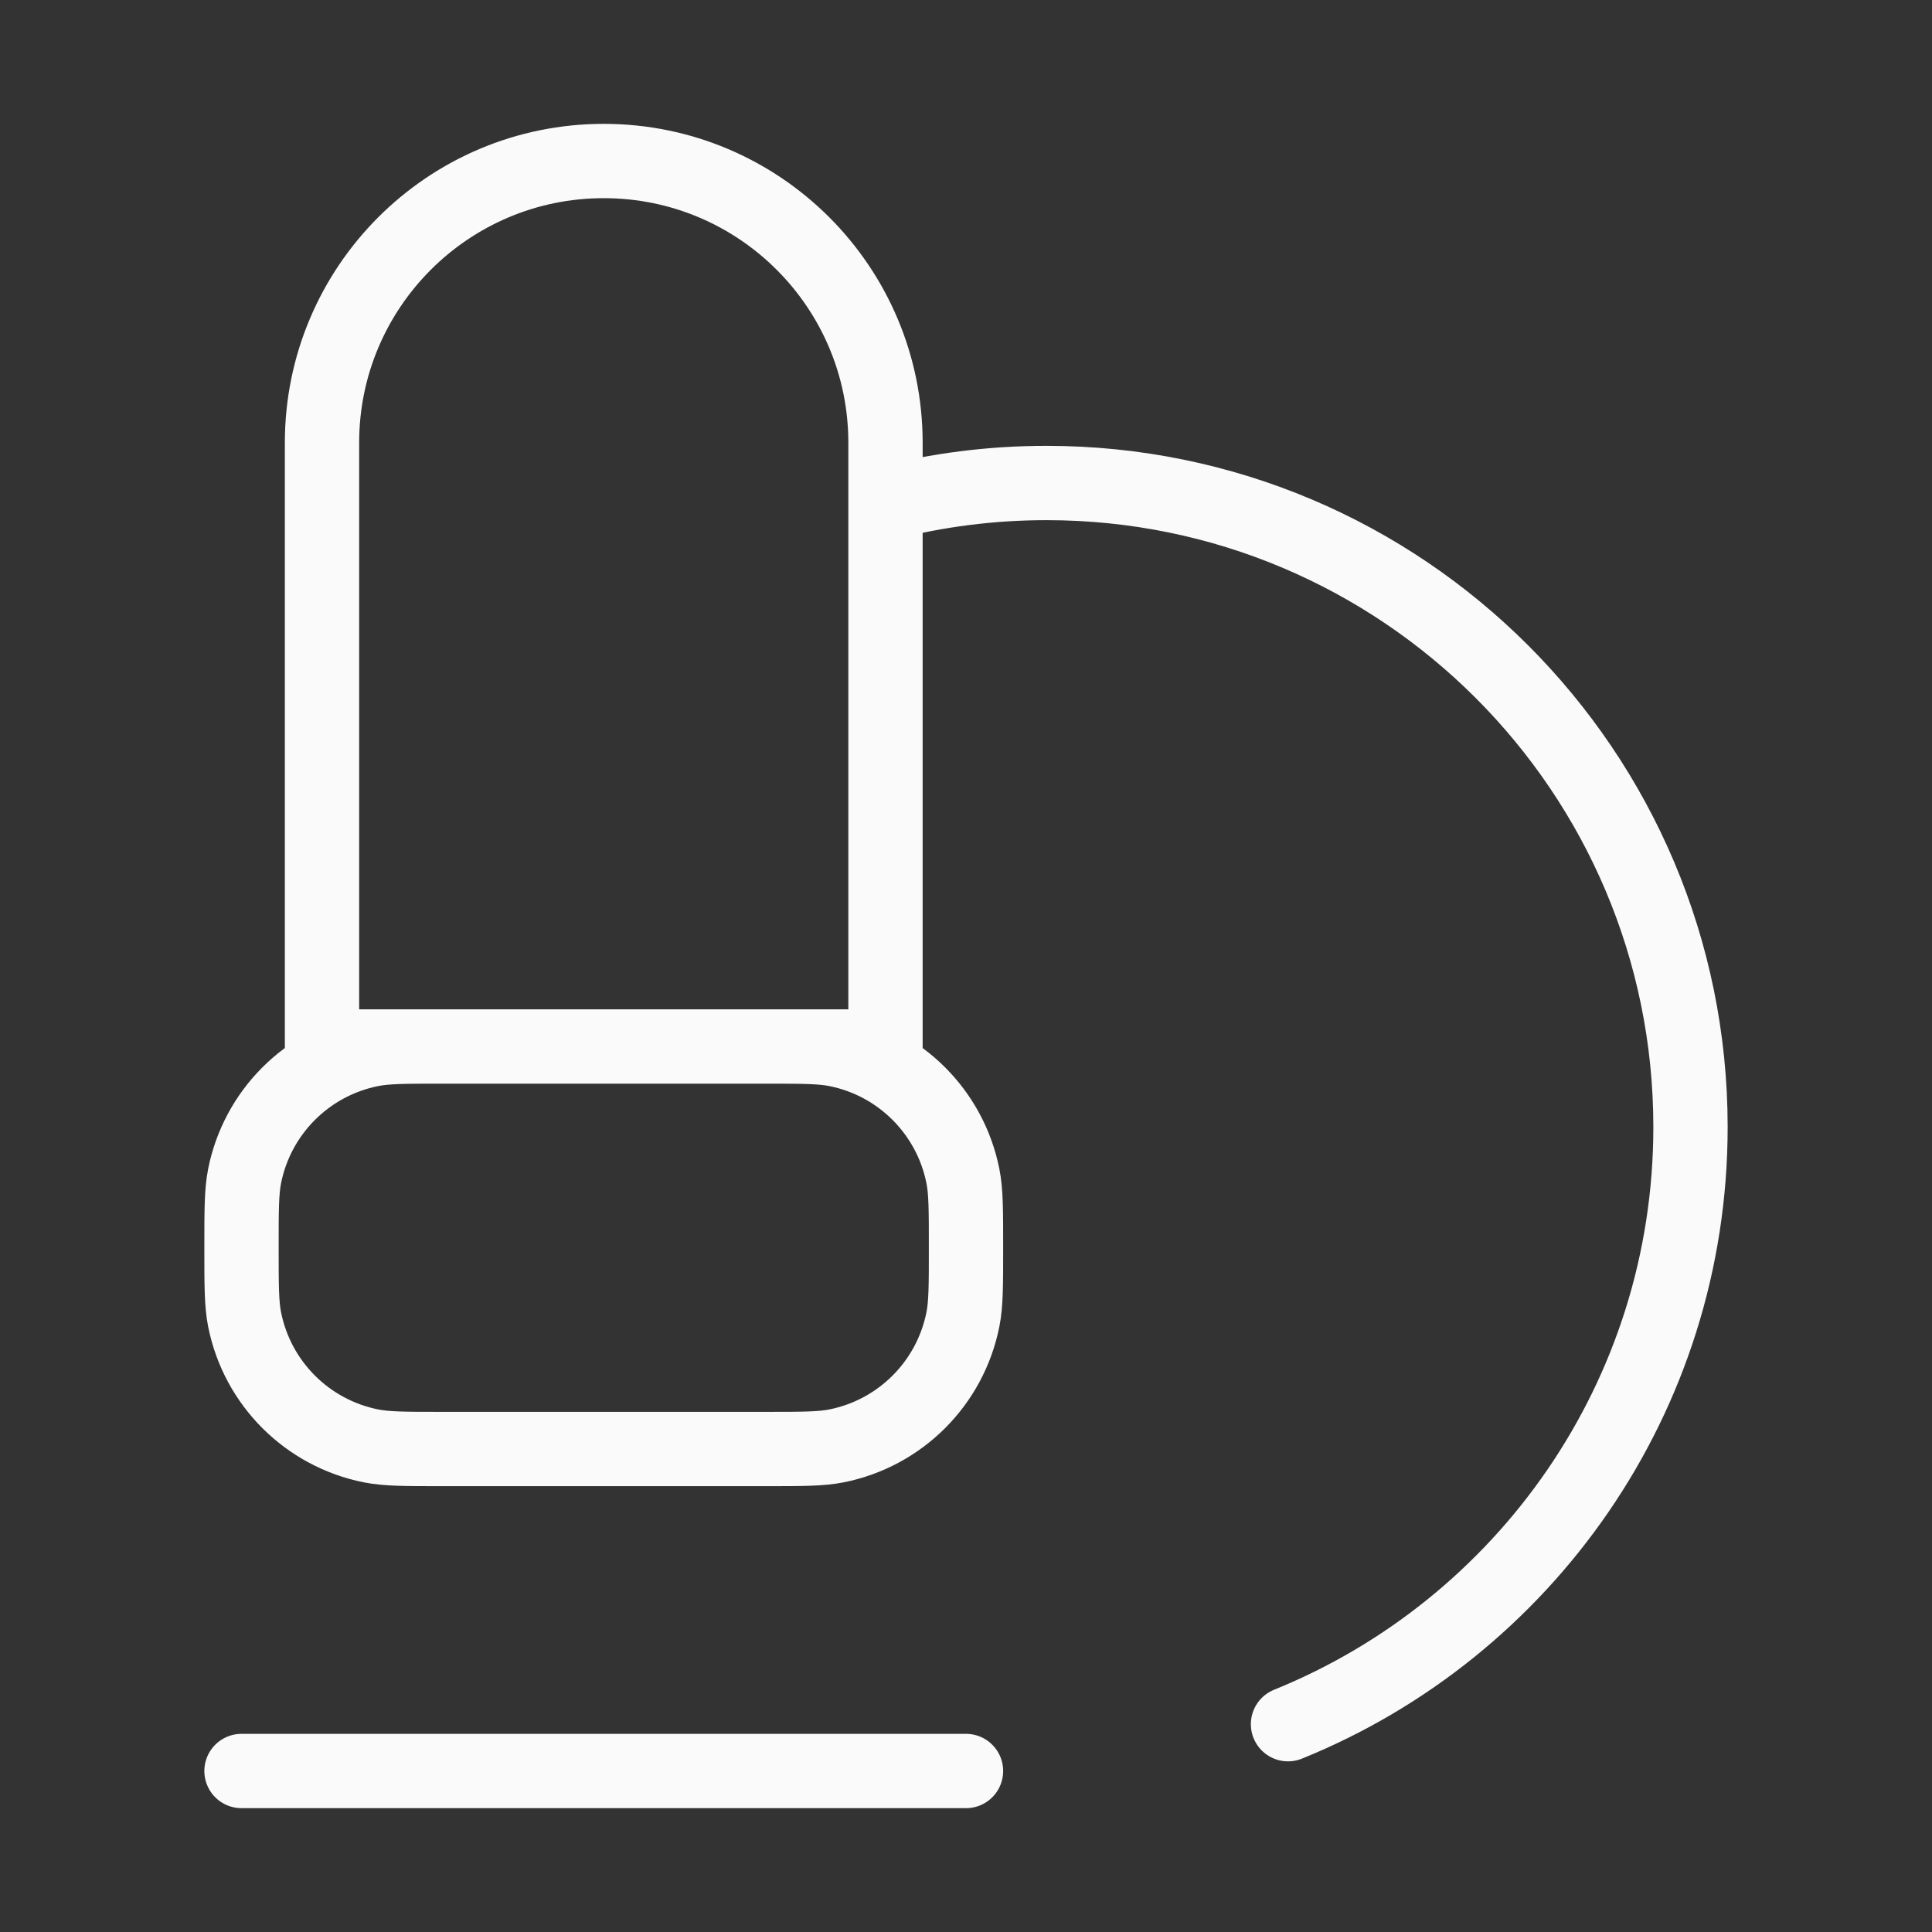 <?xml version="1.0" encoding="UTF-8"?>
<svg xmlns="http://www.w3.org/2000/svg" width="130" height="130" viewBox="0 0 130 130" fill="none">
  <rect x="0" y="0" width="130" height="130" fill="#333333" stroke="none"/>
  <g id="microscope">
    <path id="Icon" d="M16.25 119.167H65M59.583 33.865C63.046 32.974 66.676 32.5 70.417 32.5C94.349 32.5 113.75 51.901 113.75 75.834C113.75 94.019 102.547 109.589 86.667 116.017M29.792 70.417H51.458C53.975 70.417 55.234 70.417 56.28 70.625C60.578 71.48 63.937 74.839 64.792 79.137C65 80.183 65 81.442 65 83.959C65 86.475 65 87.734 64.792 88.78C63.937 93.078 60.578 96.437 56.28 97.292C55.234 97.5 53.975 97.5 51.458 97.5H29.792C27.275 97.5 26.016 97.5 24.97 97.292C20.672 96.437 17.313 93.078 16.458 88.78C16.25 87.734 16.25 86.475 16.25 83.959C16.25 81.442 16.25 80.183 16.458 79.137C17.313 74.839 20.672 71.48 24.97 70.625C26.016 70.417 27.275 70.417 29.792 70.417ZM21.667 29.792V70.417H59.583V29.792C59.583 19.321 51.095 10.834 40.625 10.834C30.155 10.834 21.667 19.321 21.667 29.792Z" stroke="#FAFAFA" stroke-width="5" stroke-linecap="round" stroke-linejoin="round"></path>
  </g>
</svg>
